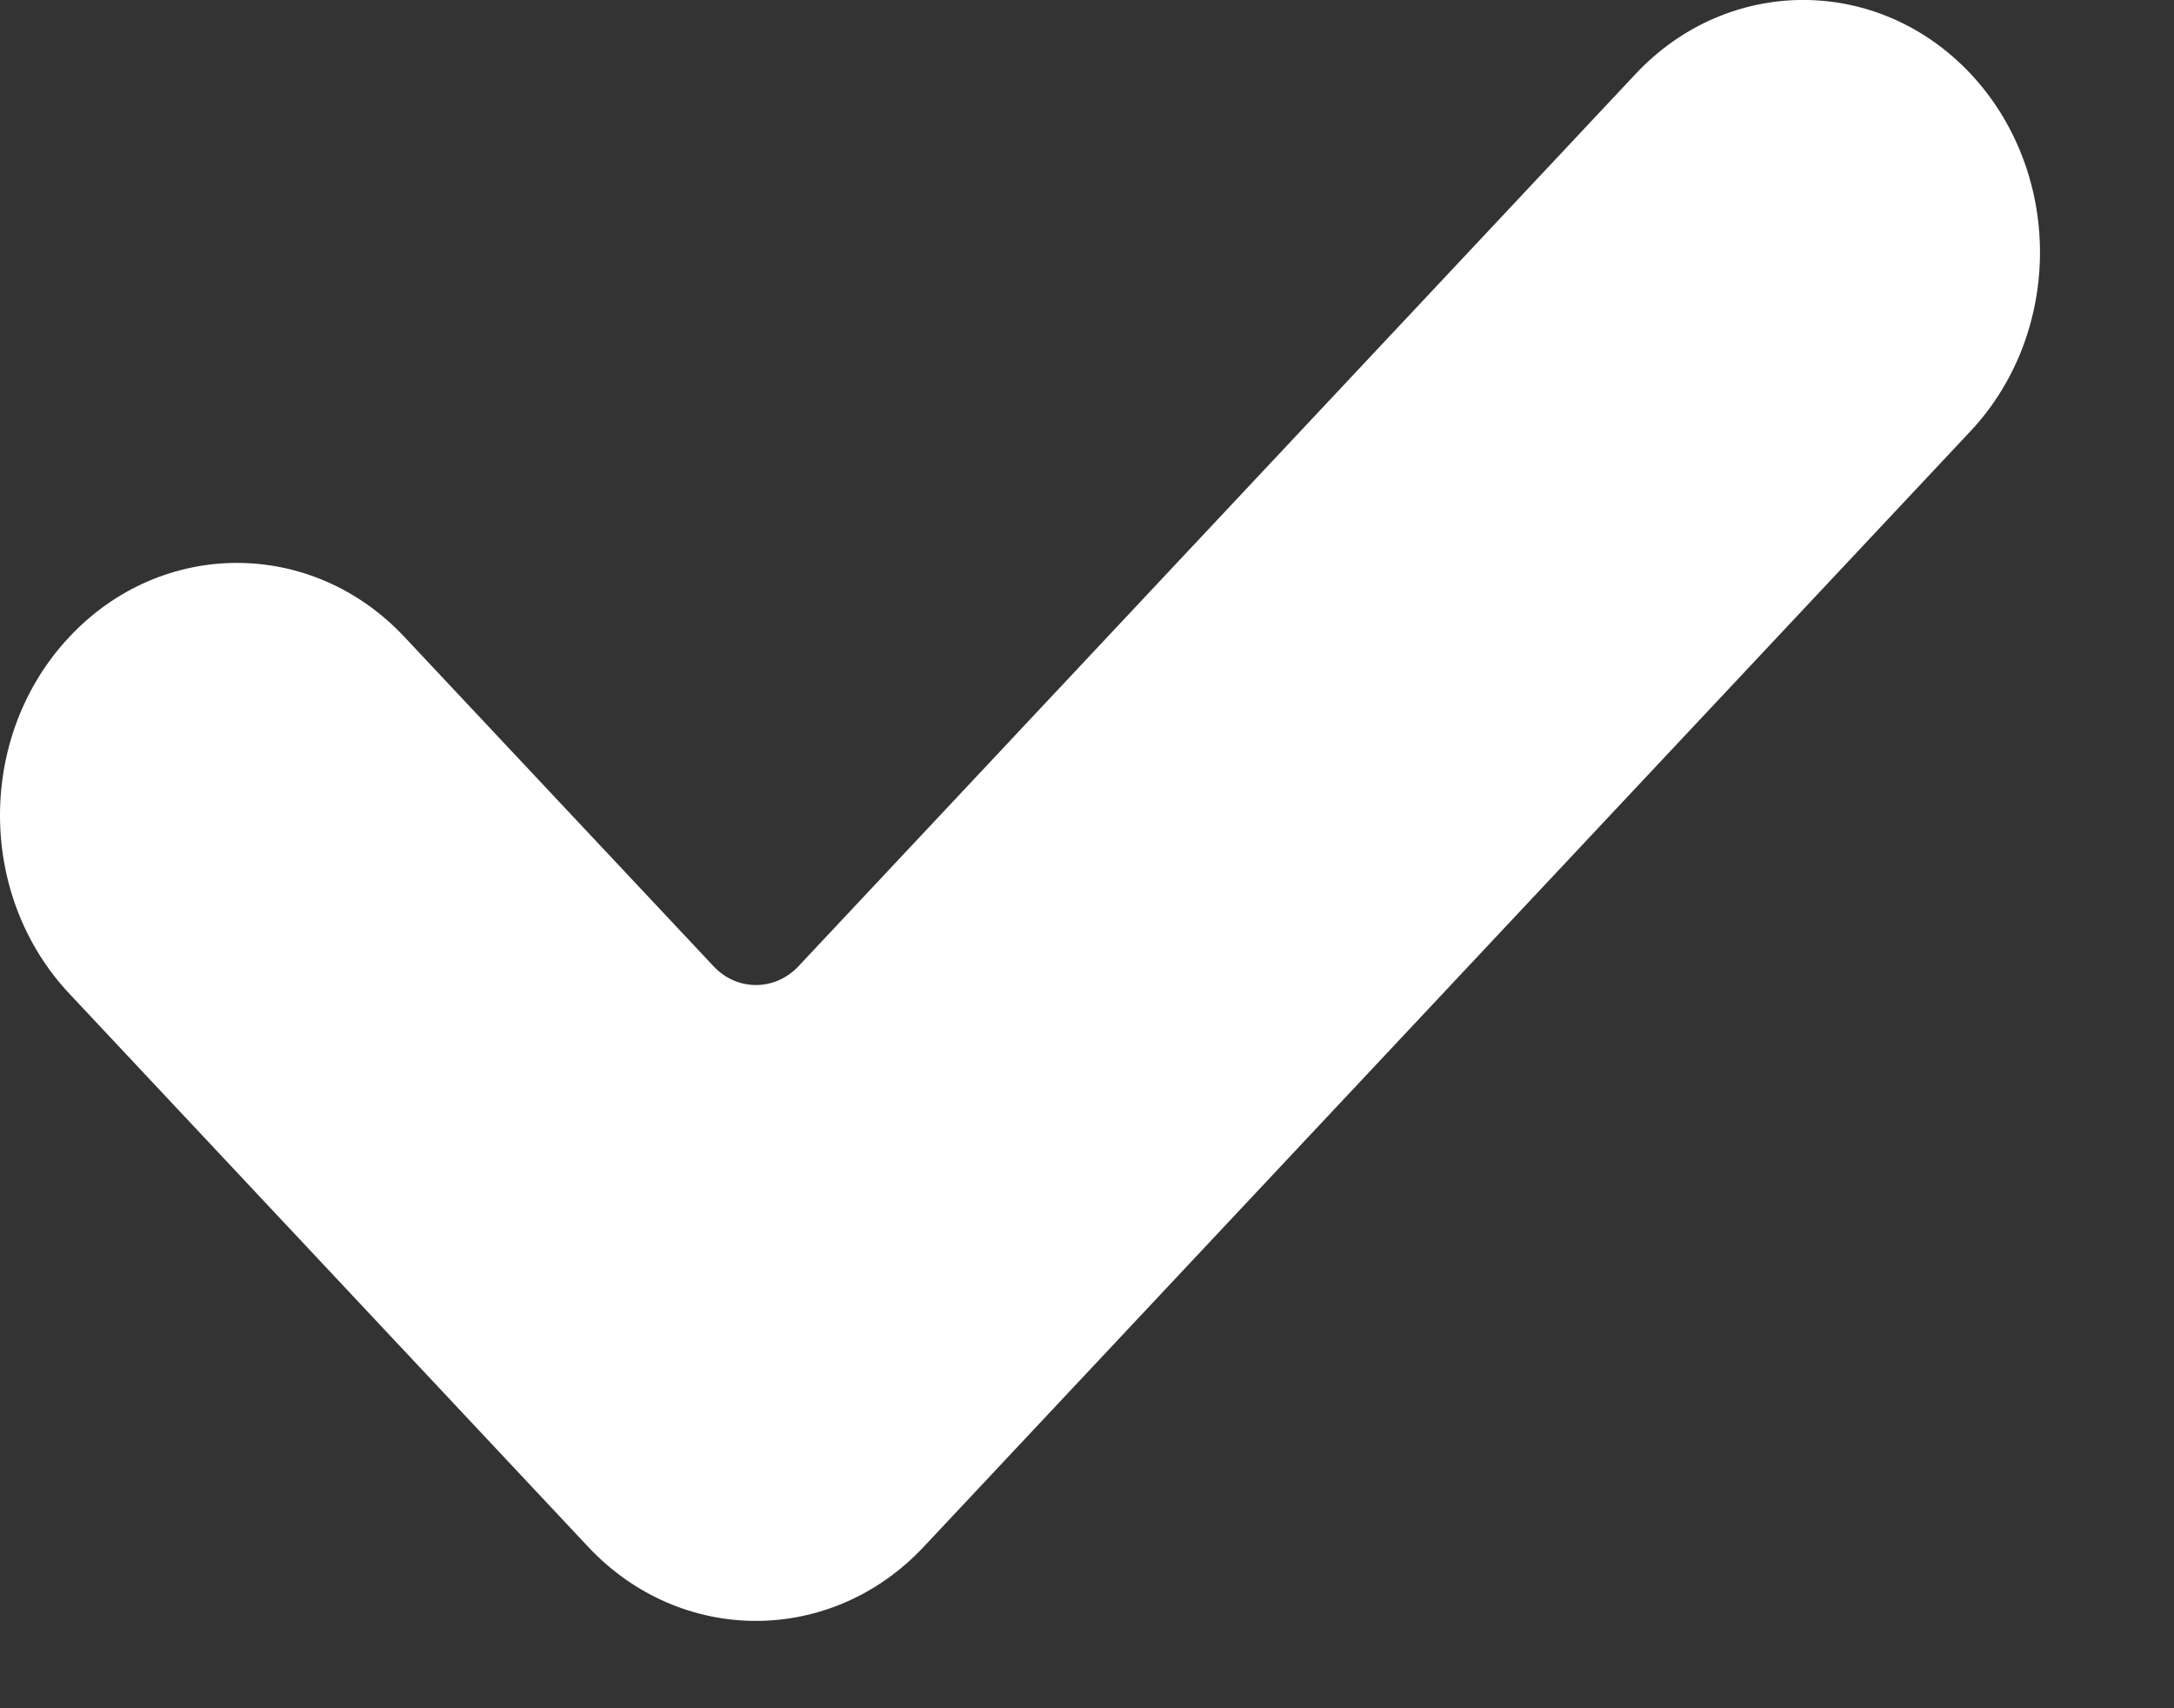 <?xml version="1.0" encoding="UTF-8"?> <svg xmlns="http://www.w3.org/2000/svg" width="14" height="11" viewBox="0 0 14 11" fill="none"><rect x="0" y="0" width="14" height="11" fill="#333333" stroke="none"/><path d="M5.947 9.962C5.351 10.596 4.385 10.596 3.789 9.962L0.447 6.399C-0.149 5.765 -0.149 4.735 0.447 4.101C1.042 3.466 2.009 3.466 2.604 4.101L4.596 6.223C4.746 6.383 4.99 6.383 5.141 6.223L10.533 0.476C11.129 -0.159 12.095 -0.159 12.691 0.476C12.977 0.781 13.137 1.194 13.137 1.625C13.137 2.056 12.977 2.47 12.691 2.775L5.947 9.962Z" fill="white"></path></svg> 